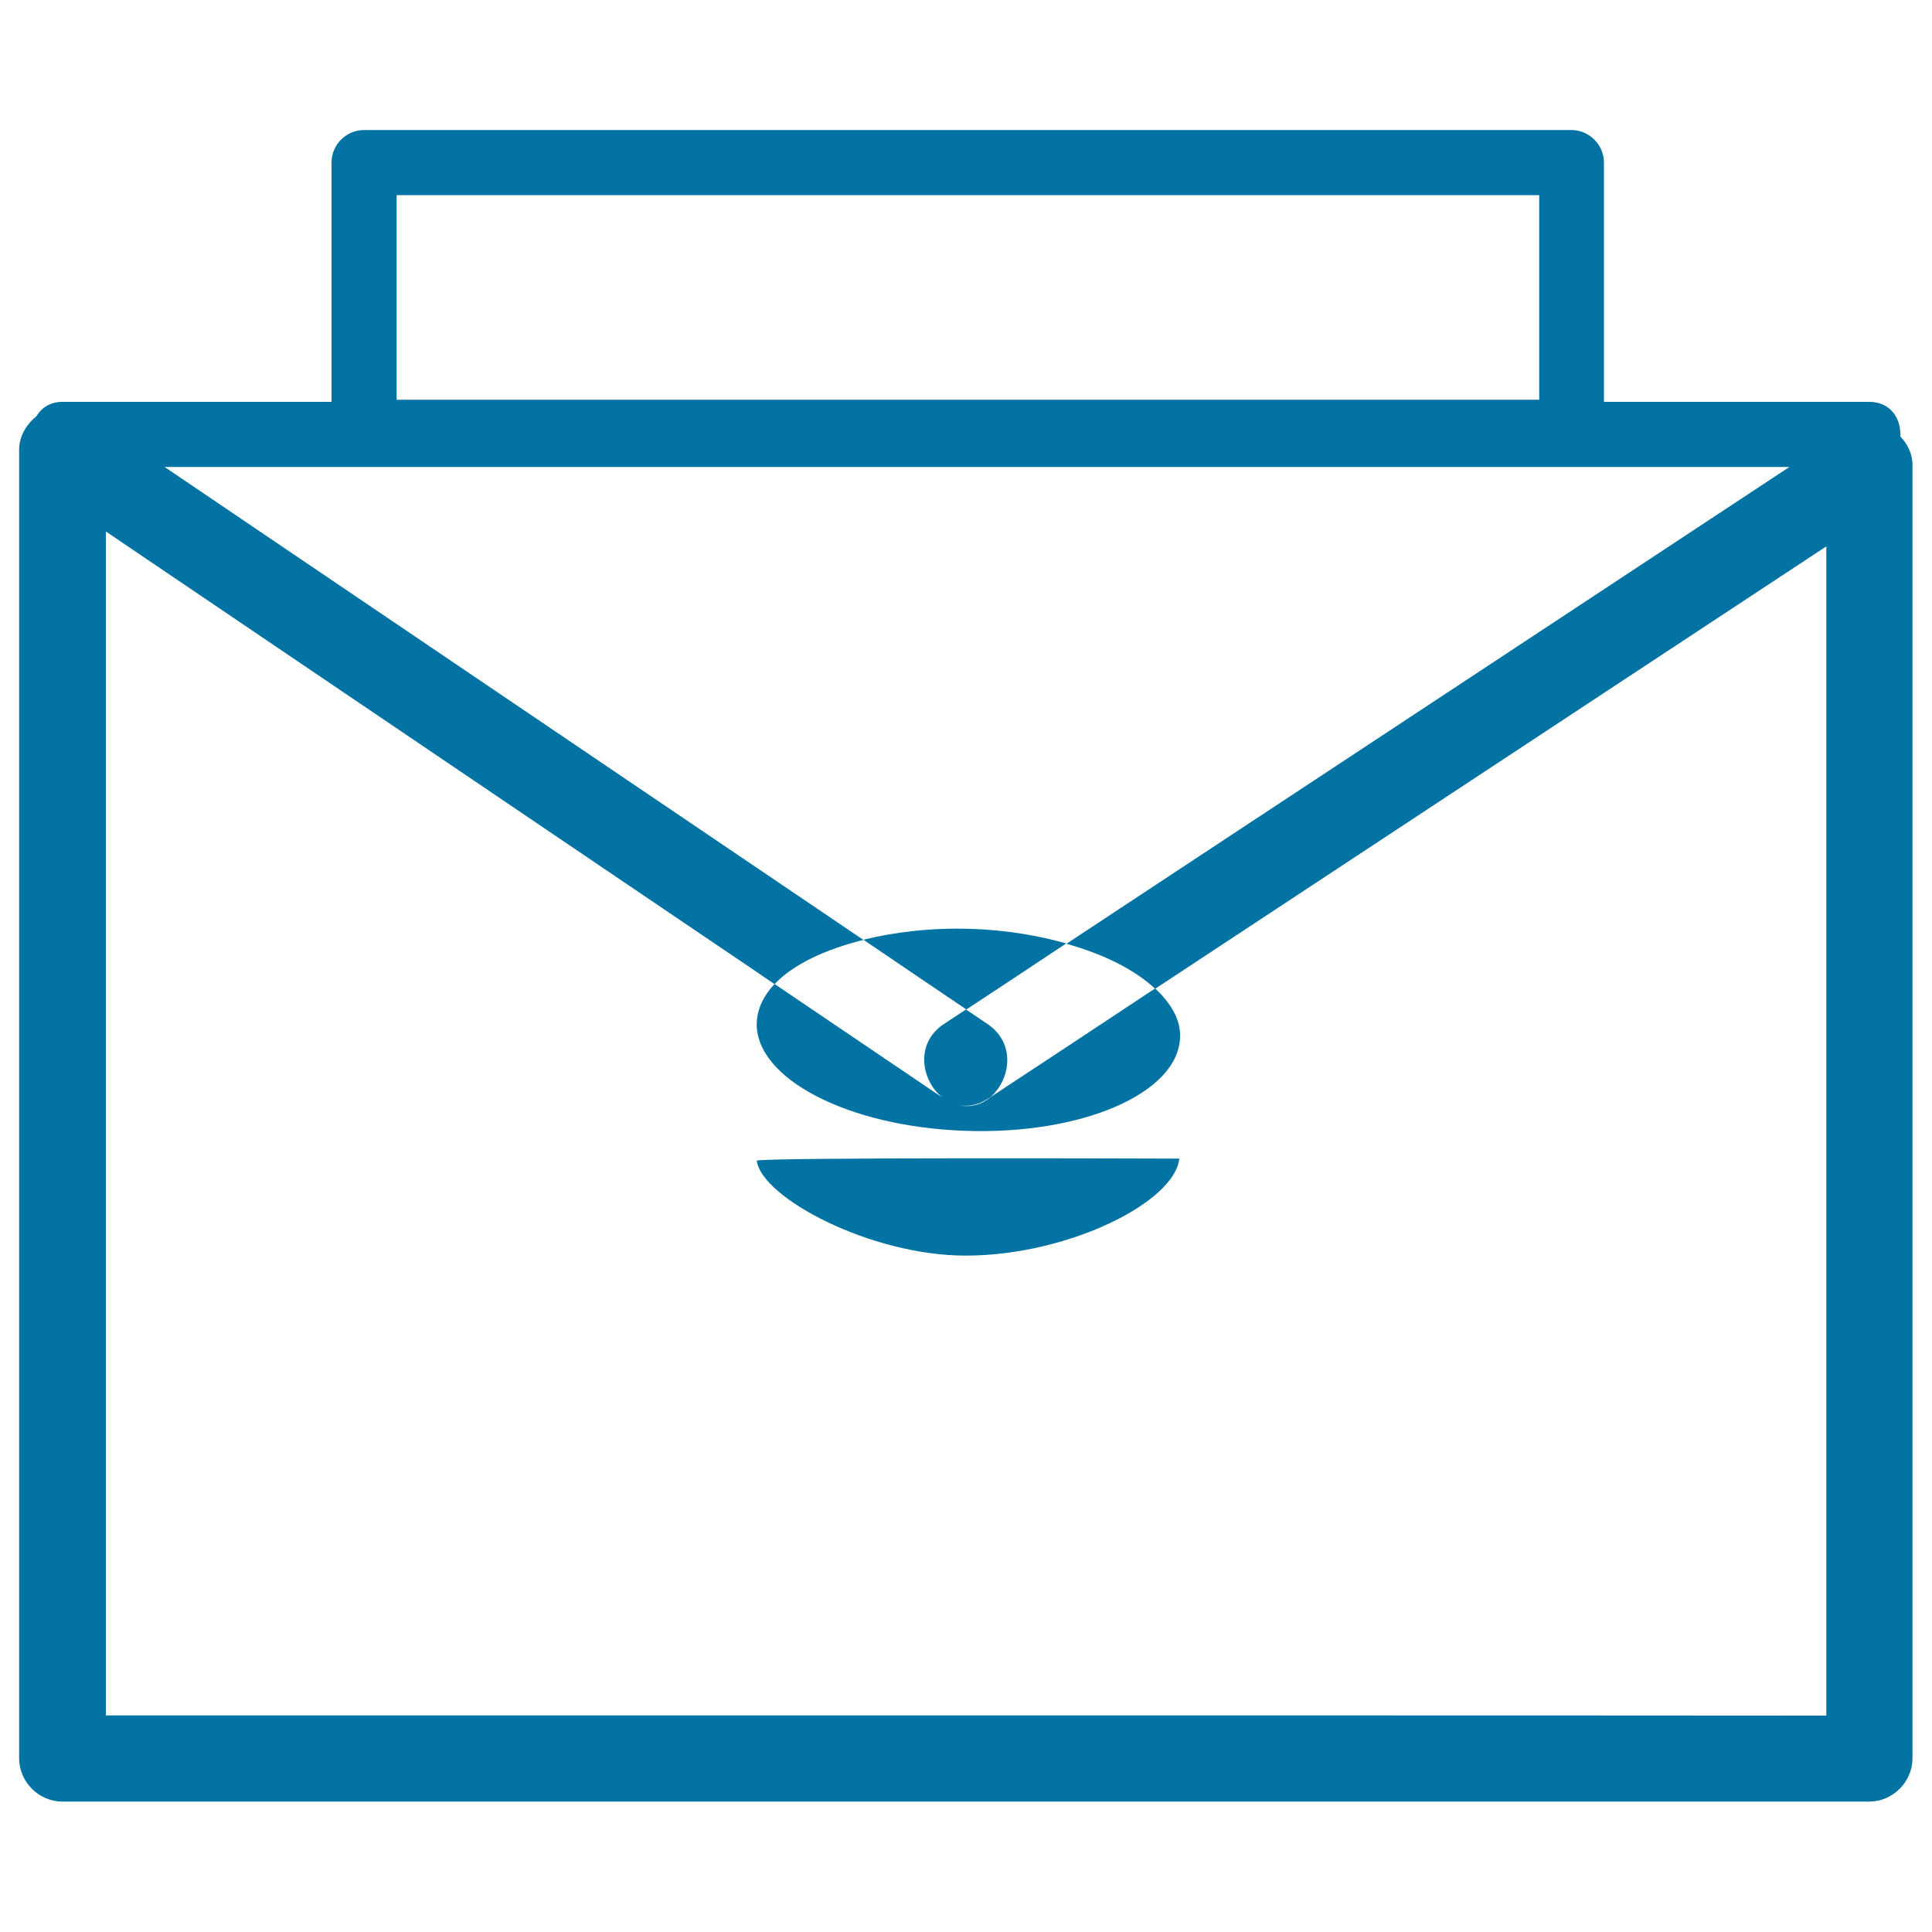 <svg xmlns="http://www.w3.org/2000/svg" viewBox="0 0 1000 1000" style="fill:#0273a2">
<title>Envelope With Seal SVG icon</title>
<g><path d="M983.6,225.9c0.5-8.8-4.7-17.9-16.1-17.9c-45.8,0-91.6,0-137.3,0c0-41.3,0-82.6,0-123.9c0-9.2-7.7-16.8-16.8-16.8c-134.1,0-268.2,0-402.3,0c-74.2,0-148.4,0-222.7,0c-9.2,0-16.8,7.6-16.8,16.8c0,41.3,0,82.6,0,123.9c-13.1,0-26.2,0-39.2,0c-33.4,0-66.8,0-100.1,0c-6.5,0-10.9,3.2-13.5,7.5c-5.2,4.2-8.9,10.4-8.9,17.3c0,129.6,0,259.2,0,388.7c0,96.2,0,192.4,0,288.6c0,12.2,10.2,22.4,22.4,22.4c109,0,218,0,327,0c169.3,0,338.7,0,508,0c33.4,0,66.7,0,100.2,0c12.2,0,22.4-10.2,22.4-22.4c0-130.6,0-261.1,0-391.6c0-92.5,0-185,0-277.5C990,235.2,987.5,230,983.6,225.9z M590.8,101c68.6,0,137.3,0,205.9,0c0,35.3,0,70.6,0,105.9c-128.5,0-257,0-385.5,0c-68.6,0-137.2,0-205.9,0c0-35.3,0-70.6,0-105.9C333.8,101,462.3,101,590.8,101z M640.6,887.9c-169.3,0-338.7,0-508,0c-25.9,0-51.8,0-77.8,0c0-122.1,0-244.2,0-366.3c0-82.1,0-164.3,0-246.5c102.8,69.6,205.7,139.2,308.5,208.8c12.5,8.5,25.1,16.9,37.6,25.5c9.4-10,25.8-17.9,46-22.9c-92.6-62.7-185.2-125.3-277.8-188c-28-18.9-55.9-37.9-83.9-56.8c91.4,0,182.9,0,274.3,0c169.3,0,338.7,0,508,0c19.5,0,39.1,0,58.7,0c-105,69.2-209.9,138.4-314.8,207.6c-19.8,13.1-39.6,26.1-59.4,39.2c19.7,5.5,35.6,13.6,45.9,23.3c86.2-56.8,172.3-113.6,258.5-170.4c29.6-19.5,59.3-39.1,88.9-58.6c0,116.7,0,233.4,0,350.1c0,85,0,170.1,0,255.1C843.7,887.9,742.1,887.9,640.6,887.9z M500.2,522.5c-17.8-12-35.5-24-53.3-36.1c16.6-4.1,35.7-6.3,56.2-5.6c17.7,0.6,34.1,3.4,48.8,7.5C534.6,499.8,517.4,511.2,500.2,522.5z M610.4,599.7c-2.4,22.7-57.8,50.2-110.6,50.2c-49.3,0-105.6-30-108.1-49.1C391.5,598.9,610.4,599.7,610.4,599.7z M391.7,529.2c0.3-7.1,3.6-13.9,9.2-19.9c29.3,19.8,58.5,39.6,87.8,59.4c0.1,0.1,0.2,0.1,0.3,0.2c1.3,0.9,2.6,1.6,4.1,2.2c0,0,0.1,0,0.2,0.1c0.9,0.4,1.9,0.6,2.9,0.8c6.3,1.5,12.1-0.4,16.6-4.2c28.4-18.7,56.8-37.4,85.1-56.2c8.3,7.8,13.3,16.3,12.9,25.4c-1,28.9-50.9,50.5-111.4,48.3C438.8,583.2,390.6,558.1,391.7,529.2z M512.7,567.8c-0.5,0.3-0.9,0.6-1.4,0.9c-5.3,3.5-10.5,4.2-15.2,3.3c-1-0.2-1.9-0.4-2.9-0.8c0,0-0.1,0-0.2-0.1c-1.3-0.5-2.7-1.3-4.1-2.2c-11.7-8.1-16.1-28.5-0.3-38.9c3.8-2.5,7.6-5,11.4-7.5c3.7,2.5,7.4,5,11.1,7.5C526.1,540.1,522.9,559,512.7,567.8z"/></g>
</svg>